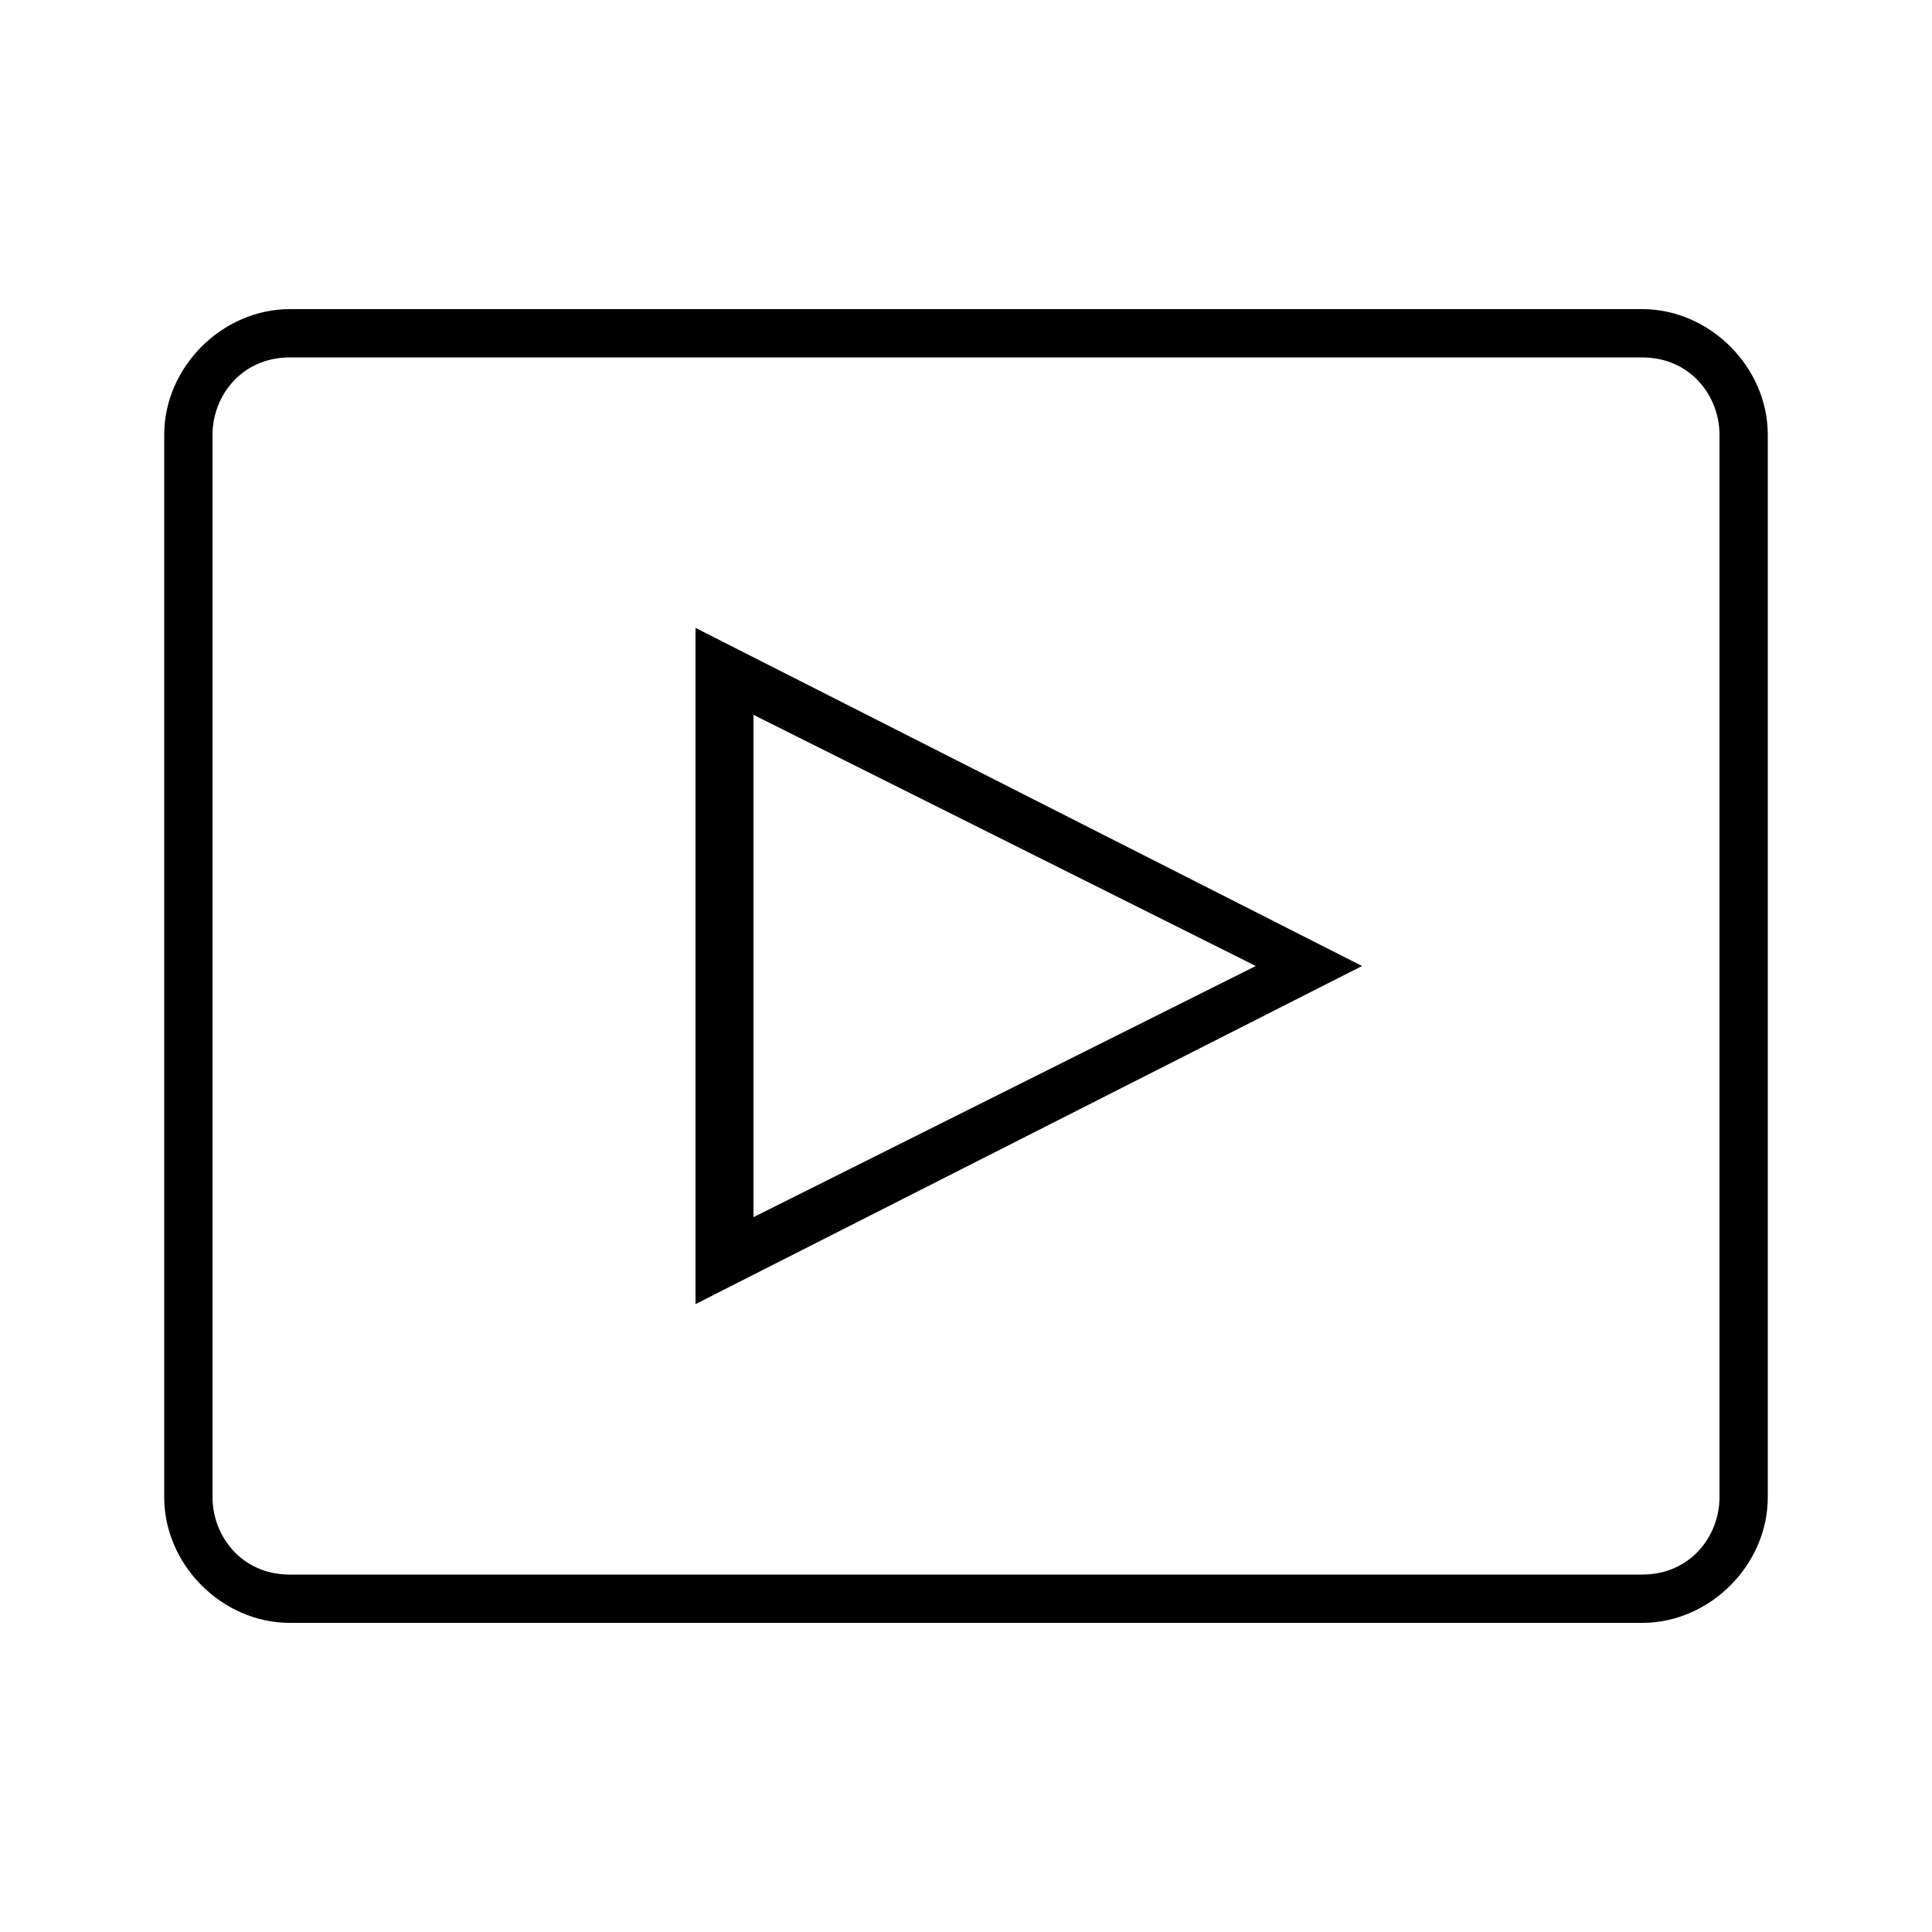 <svg version="1.2" xmlns="http://www.w3.org/2000/svg" viewBox="0 0 20 20" width="20" height="20"><style>.a{fill:#fff}</style><path fill-rule="evenodd" class="a" d="m20 0v20h-20v-20z"/><path  d="m7.2 6.5v7l6.9-3.5zm0.6 0.9l5.2 2.6-5.2 2.6z"/><path  d="m3 16.8h14c0.7 0 1.3-0.6 1.3-1.3v-11c0-0.7-0.6-1.3-1.3-1.3h-14c-0.7 0-1.3 0.6-1.3 1.3v11c0 0.7 0.6 1.3 1.3 1.3zm-0.8-12.3c0-0.4 0.3-0.8 0.8-0.8h14c0.5 0 0.8 0.4 0.8 0.8v11c0 0.4-0.3 0.8-0.8 0.8h-14c-0.5 0-0.8-0.4-0.8-0.8z"/></svg>